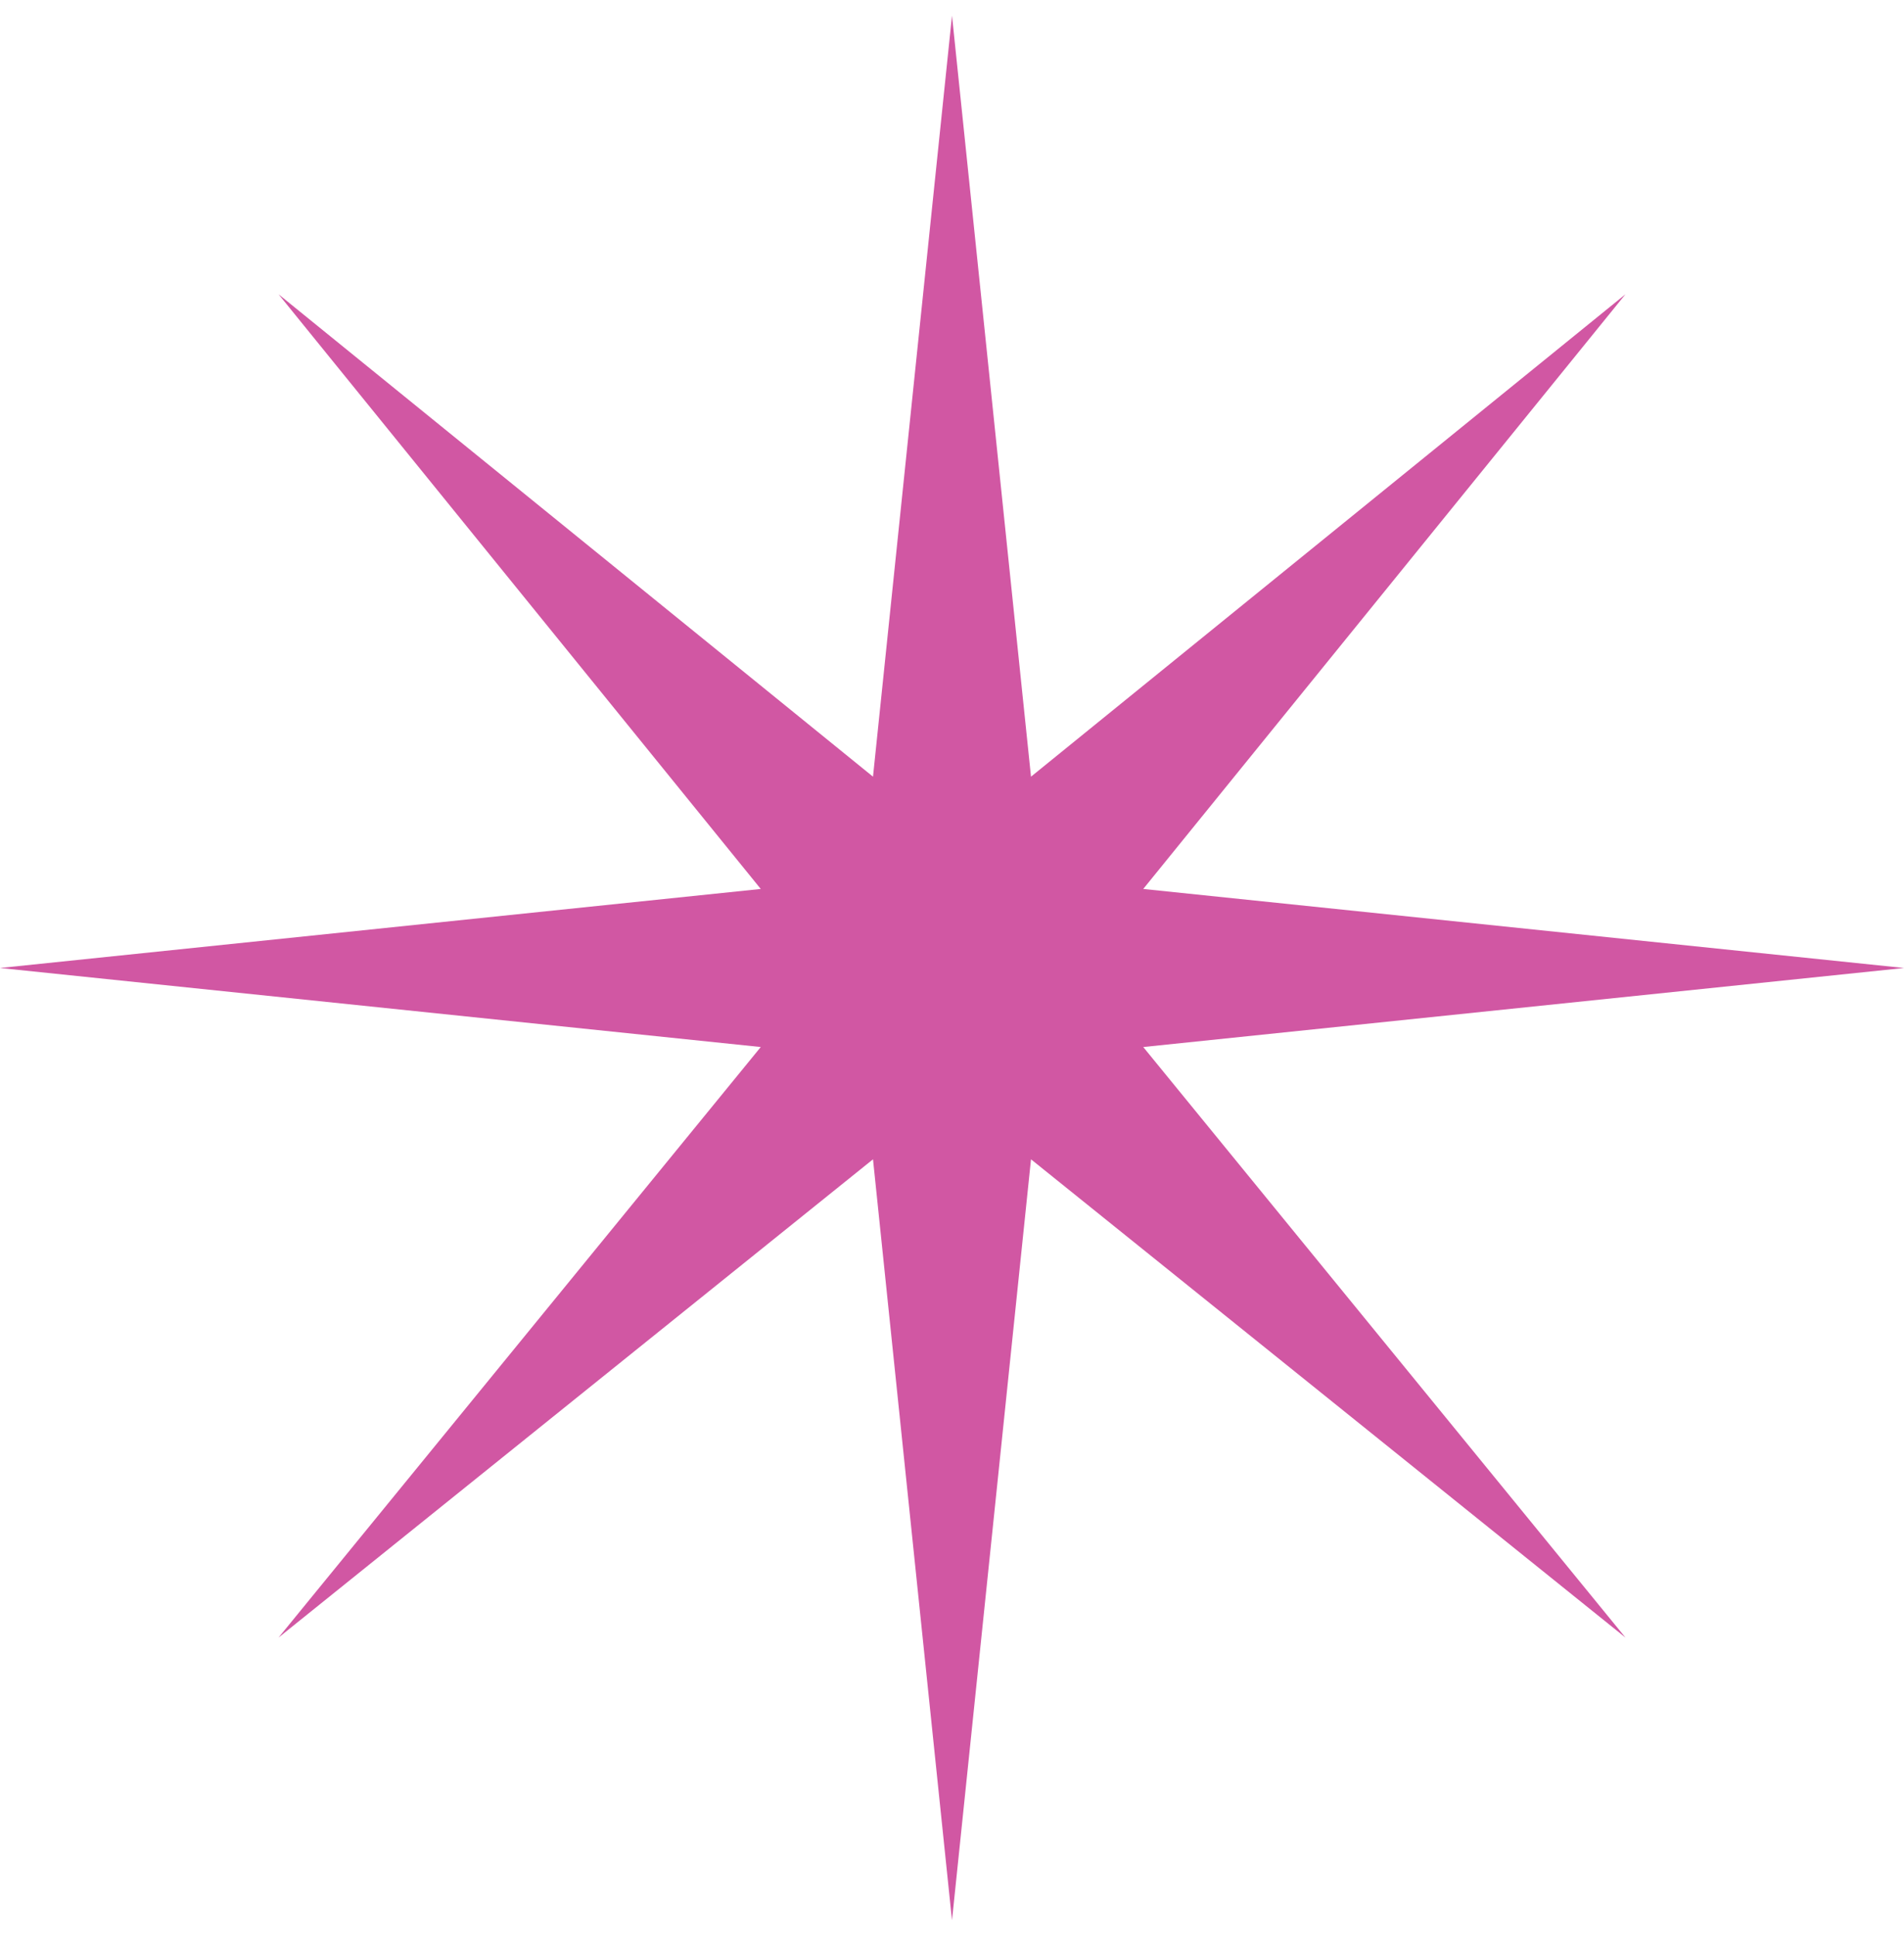 <?xml version="1.0" encoding="UTF-8"?>
<svg xmlns="http://www.w3.org/2000/svg" width="61" height="62" viewBox="0 0 61 62" fill="none">
  <path d="M30.5 0.5L33.031 24.873L52.076 9.424L36.627 28.469L61 31L36.627 33.531L52.076 52.443L33.031 37.127L30.5 61.5L27.969 37.127L8.924 52.443L24.373 33.531L0 31L24.373 28.469L8.924 9.424L27.969 24.873L30.5 0.5Z" fill="#D157A3"></path>
</svg>
